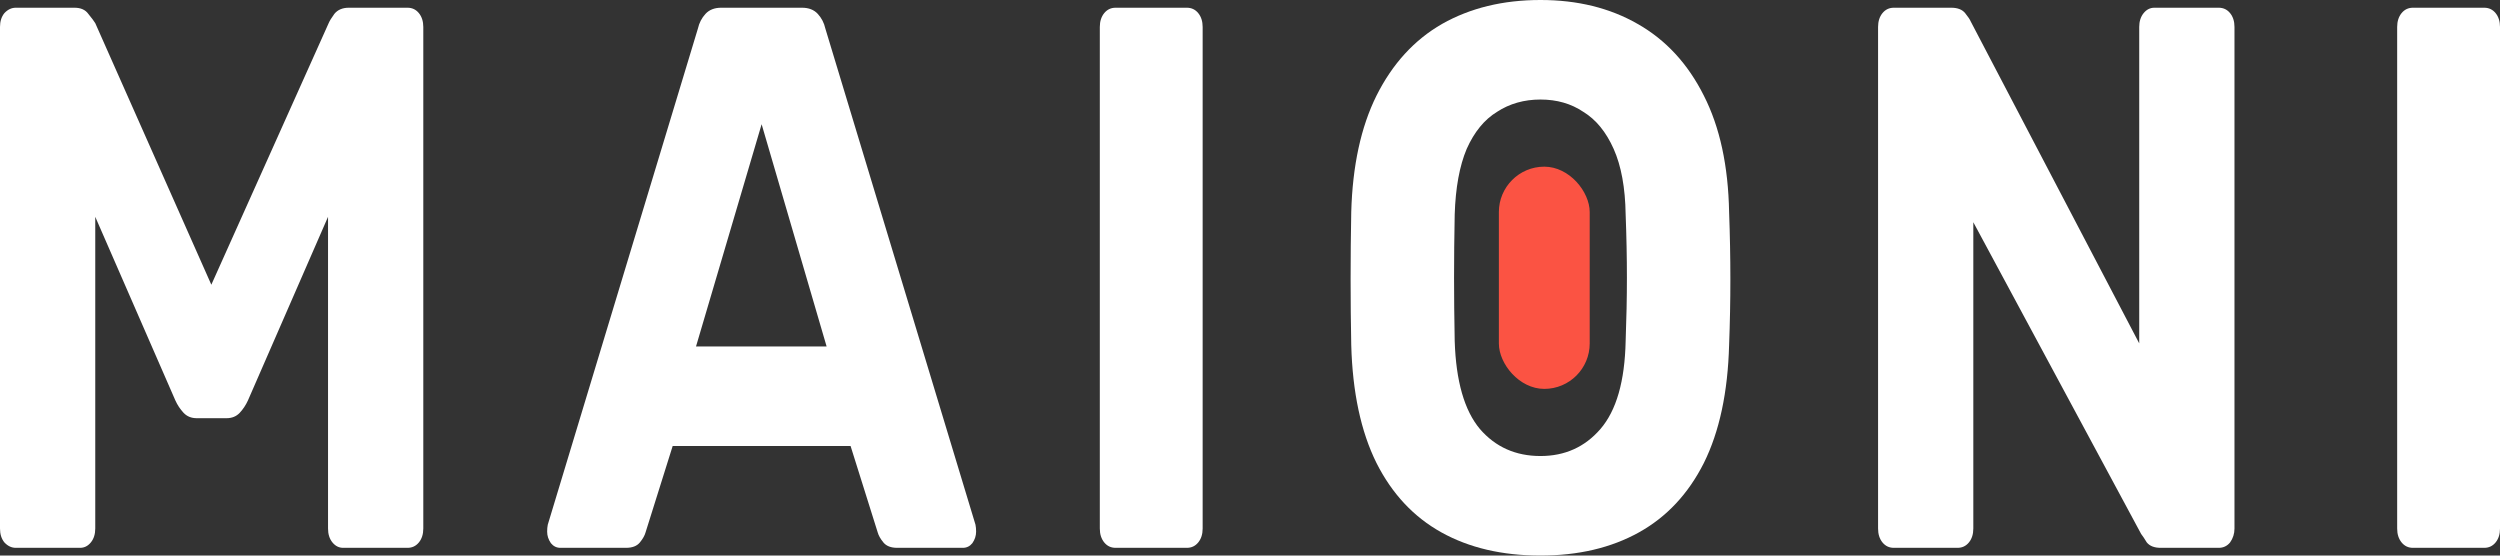 <svg width="135" height="30" viewBox="0 0 135 30" fill="none" xmlns="http://www.w3.org/2000/svg">
<rect x="0" y="0" width="135" height="30" fill="#333333" stroke="none"/>
<path d="M0.852 29.583C0.625 29.583 0.42 29.486 0.238 29.292C0.079 29.097 0 28.847 0 28.542V1.458C0 1.153 0.079 0.903 0.238 0.708C0.42 0.514 0.625 0.417 0.852 0.417H4.02C4.36 0.417 4.61 0.528 4.769 0.75C4.951 0.972 5.076 1.139 5.144 1.25L11.412 15.375L17.748 1.25C17.793 1.139 17.895 0.972 18.055 0.75C18.236 0.528 18.497 0.417 18.838 0.417H22.006C22.256 0.417 22.46 0.514 22.619 0.708C22.778 0.903 22.858 1.153 22.858 1.458V28.542C22.858 28.847 22.778 29.097 22.619 29.292C22.46 29.486 22.256 29.583 22.006 29.583H18.531C18.304 29.583 18.111 29.486 17.952 29.292C17.793 29.097 17.714 28.847 17.714 28.542V11.708L13.388 21.625C13.274 21.875 13.126 22.097 12.945 22.292C12.763 22.486 12.525 22.583 12.229 22.583H10.628C10.333 22.583 10.095 22.486 9.913 22.292C9.731 22.097 9.584 21.875 9.47 21.625L5.144 11.708V28.542C5.144 28.847 5.064 29.097 4.905 29.292C4.746 29.486 4.553 29.583 4.326 29.583H0.852Z" fill="white"/>
<path d="M30.261 29.583C30.057 29.583 29.887 29.5 29.75 29.333C29.614 29.139 29.546 28.931 29.546 28.708C29.546 28.569 29.557 28.444 29.58 28.333L37.687 1.542C37.756 1.236 37.892 0.972 38.096 0.75C38.301 0.528 38.584 0.417 38.948 0.417H43.308C43.672 0.417 43.955 0.528 44.16 0.75C44.364 0.972 44.501 1.236 44.569 1.542L52.676 28.333C52.699 28.444 52.71 28.569 52.71 28.708C52.71 28.931 52.642 29.139 52.506 29.333C52.37 29.5 52.199 29.583 51.995 29.583H48.452C48.111 29.583 47.862 29.486 47.703 29.292C47.544 29.097 47.441 28.917 47.396 28.75L45.931 24.083H36.325L34.86 28.75C34.815 28.917 34.712 29.097 34.553 29.292C34.395 29.486 34.145 29.583 33.804 29.583H30.261ZM37.585 18.708H44.637L41.128 6.708L37.585 18.708Z" fill="white"/>
<path d="M60.242 29.583C59.992 29.583 59.788 29.486 59.629 29.292C59.47 29.097 59.39 28.847 59.39 28.542V1.458C59.39 1.153 59.47 0.903 59.629 0.708C59.788 0.514 59.992 0.417 60.242 0.417H64.091C64.341 0.417 64.546 0.514 64.704 0.708C64.864 0.903 64.943 1.153 64.943 1.458V28.542C64.943 28.847 64.864 29.097 64.704 29.292C64.546 29.486 64.341 29.583 64.091 29.583H60.242Z" fill="white"/>
<path d="M83.186 30C81.12 30 79.337 29.583 77.838 28.75C76.339 27.917 75.17 26.667 74.329 25C73.489 23.306 73.035 21.181 72.967 18.625C72.944 17.431 72.933 16.25 72.933 15.083C72.933 13.889 72.944 12.681 72.967 11.458C73.035 8.958 73.489 6.861 74.329 5.167C75.192 3.444 76.373 2.153 77.872 1.292C79.394 0.431 81.165 0 83.186 0C85.185 0 86.934 0.431 88.433 1.292C89.954 2.153 91.146 3.444 92.009 5.167C92.872 6.861 93.326 8.958 93.372 11.458C93.417 12.681 93.44 13.889 93.44 15.083C93.44 16.25 93.417 17.431 93.372 18.625C93.304 21.181 92.85 23.306 92.009 25C91.169 26.667 89.999 27.917 88.501 28.75C87.002 29.583 85.23 30 83.186 30ZM83.186 24.625C84.504 24.625 85.582 24.139 86.423 23.167C87.286 22.167 87.74 20.583 87.785 18.417C87.831 17.194 87.853 16.056 87.853 15C87.853 13.917 87.831 12.778 87.785 11.583C87.763 10.139 87.547 8.958 87.138 8.042C86.729 7.125 86.184 6.458 85.503 6.042C84.844 5.597 84.072 5.375 83.186 5.375C82.301 5.375 81.517 5.597 80.836 6.042C80.155 6.458 79.61 7.125 79.201 8.042C78.815 8.958 78.599 10.139 78.554 11.583C78.531 12.778 78.519 13.917 78.519 15C78.519 16.056 78.531 17.194 78.554 18.417C78.622 20.583 79.076 22.167 79.916 23.167C80.757 24.139 81.847 24.625 83.186 24.625Z" fill="white"/>
<path d="M102.267 29.583C102.017 29.583 101.813 29.486 101.654 29.292C101.495 29.097 101.416 28.847 101.416 28.542V1.458C101.416 1.153 101.495 0.903 101.654 0.708C101.813 0.514 102.017 0.417 102.267 0.417H105.367C105.708 0.417 105.958 0.514 106.117 0.708C106.275 0.903 106.378 1.056 106.423 1.167L115.518 18.542V1.458C115.518 1.153 115.598 0.903 115.757 0.708C115.916 0.514 116.109 0.417 116.336 0.417H119.811C120.06 0.417 120.265 0.514 120.424 0.708C120.583 0.903 120.662 1.153 120.662 1.458V28.542C120.662 28.819 120.583 29.069 120.424 29.292C120.265 29.486 120.06 29.583 119.811 29.583H116.677C116.336 29.583 116.086 29.486 115.927 29.292C115.791 29.069 115.689 28.917 115.621 28.833L106.559 12V28.542C106.559 28.847 106.48 29.097 106.321 29.292C106.162 29.486 105.958 29.583 105.708 29.583H102.267Z" fill="white"/>
<path d="M130.299 29.583C130.049 29.583 129.845 29.486 129.686 29.292C129.527 29.097 129.447 28.847 129.447 28.542V1.458C129.447 1.153 129.527 0.903 129.686 0.708C129.845 0.514 130.049 0.417 130.299 0.417H134.148C134.398 0.417 134.603 0.514 134.762 0.708C134.921 0.903 135 1.153 135 1.458V28.542C135 28.847 134.921 29.097 134.762 29.292C134.603 29.486 134.398 29.583 134.148 29.583H130.299Z" fill="white"/>
<rect x="80.939" y="9" width="4.905" height="12" rx="2.453" fill="#FB5343"/>
</svg>
